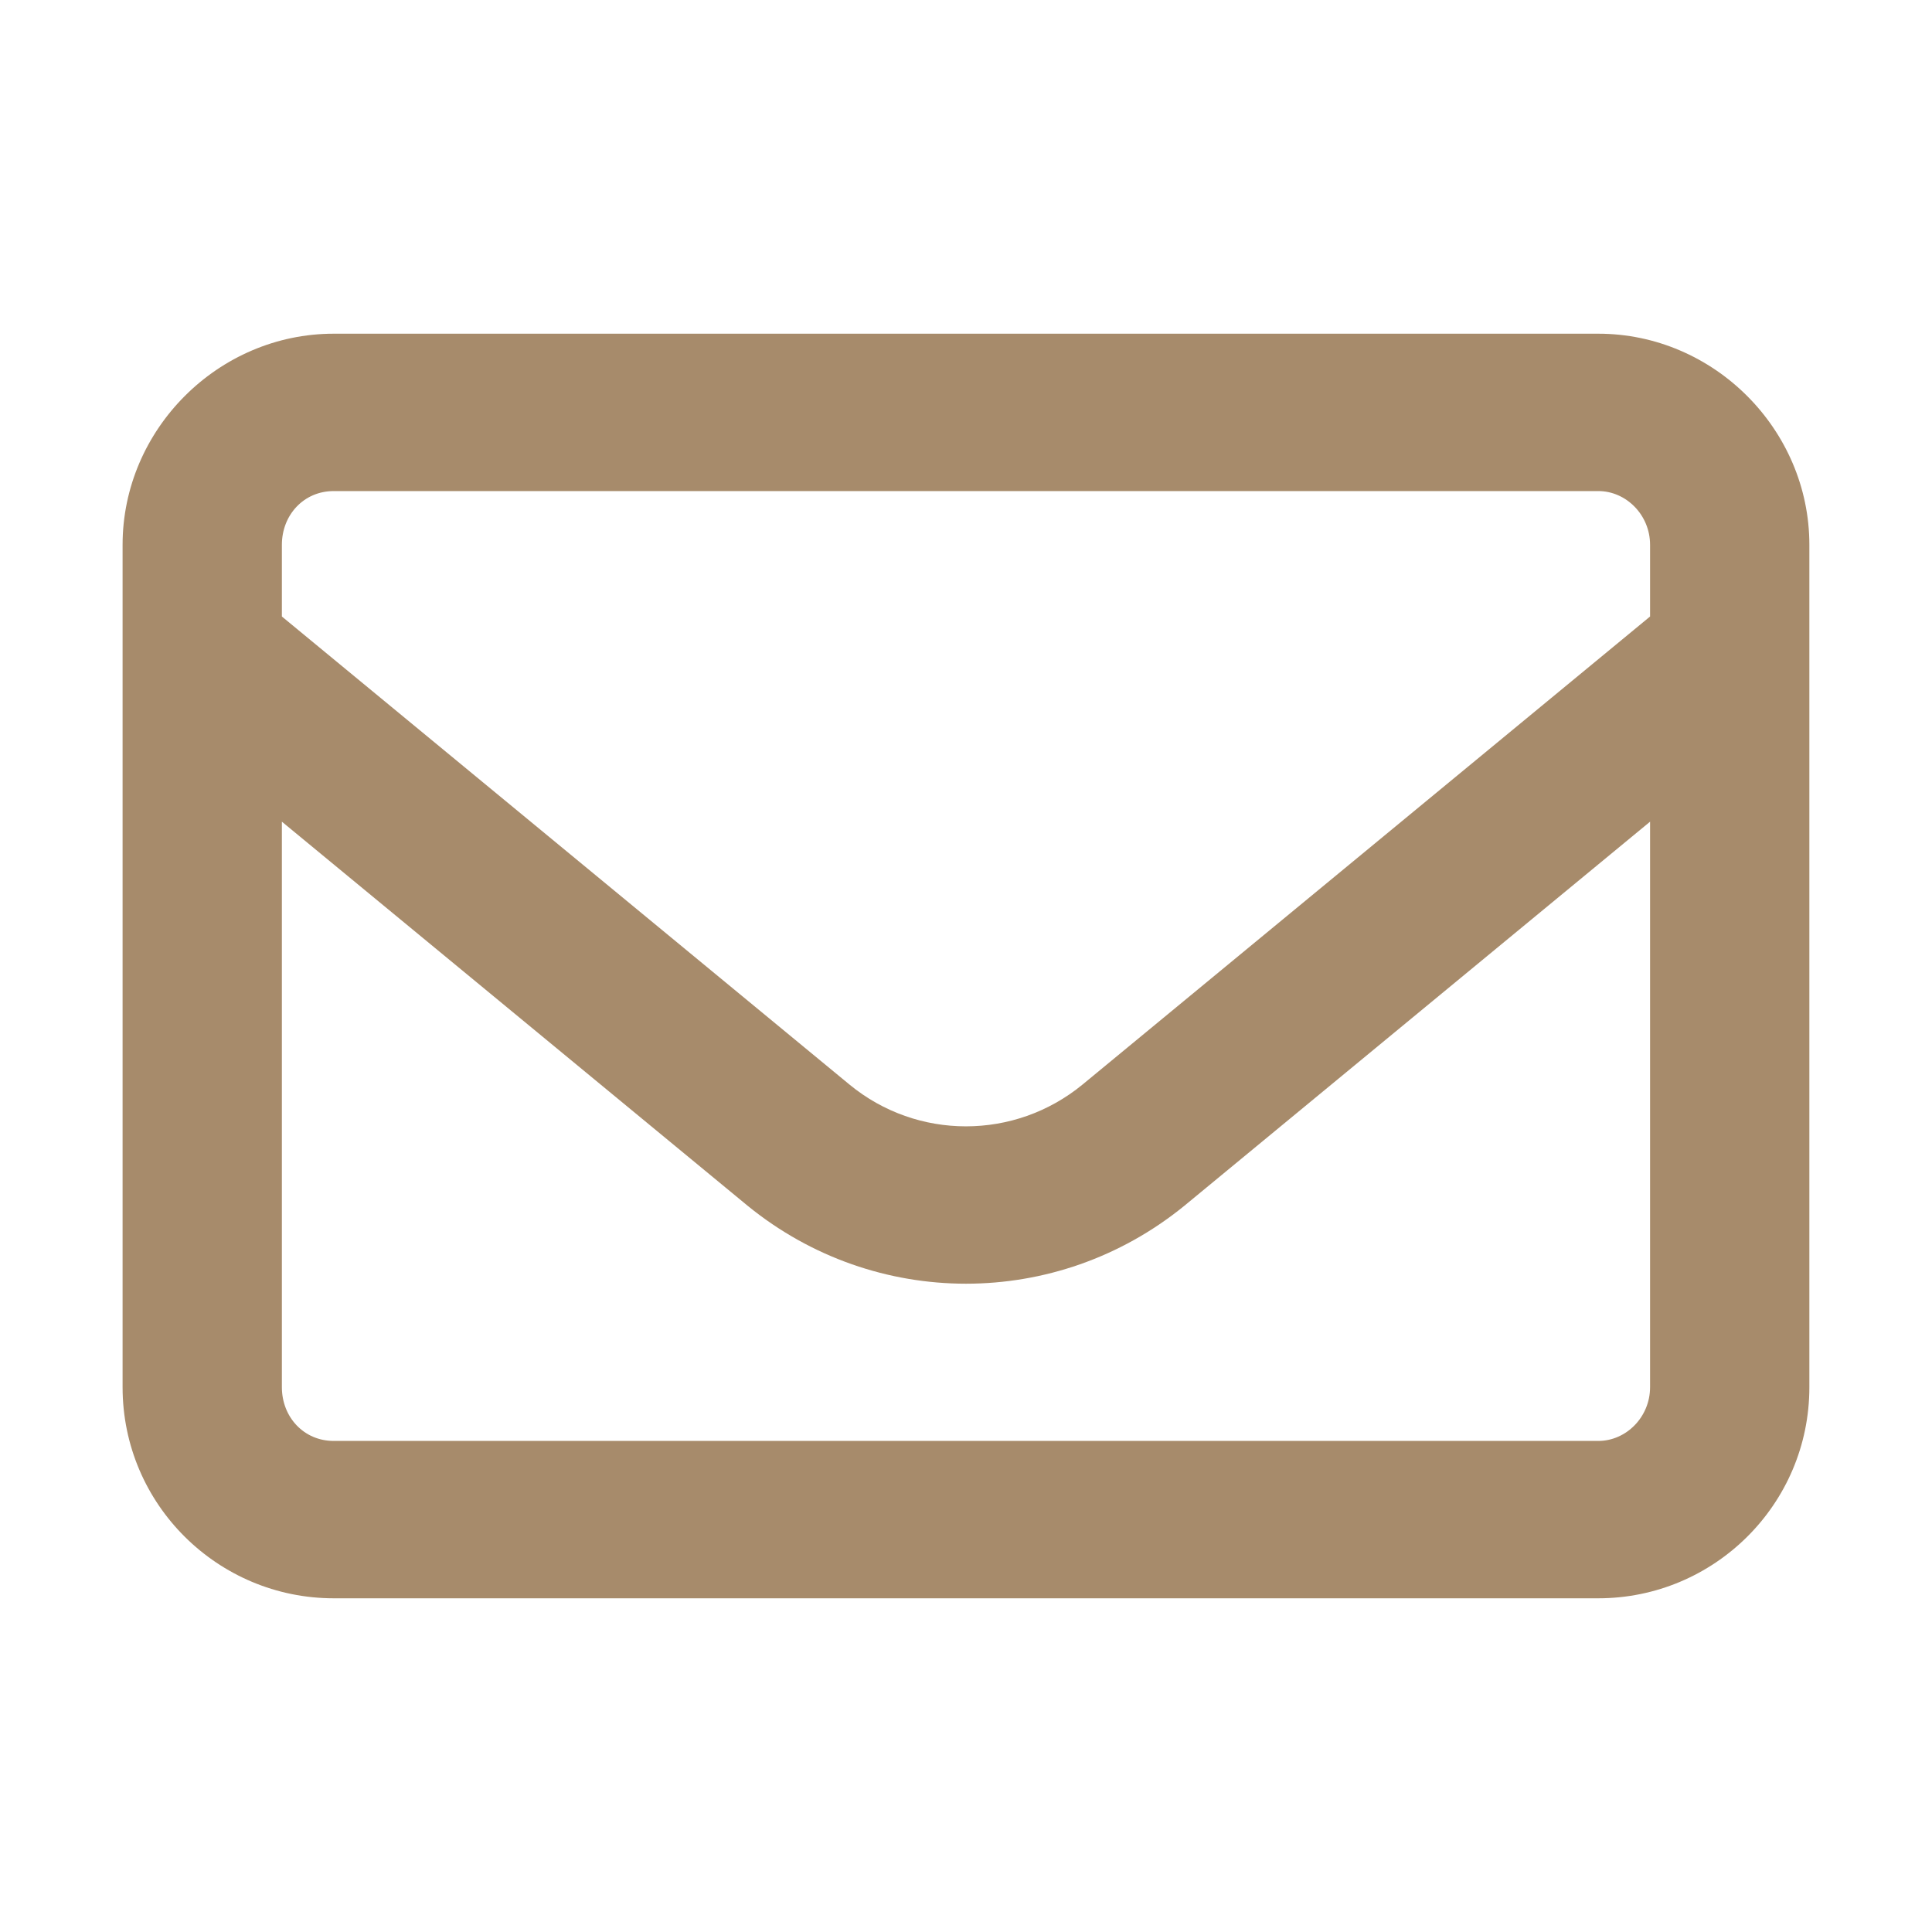 <svg width="40" height="40" viewBox="0 0 40 40" fill="none" xmlns="http://www.w3.org/2000/svg">
<path d="M2.538 11.28C2.538 8.889 4.518 6.909 6.909 6.909H33.091C35.481 6.909 37.461 8.889 37.461 11.28V28.72C37.461 31.154 35.481 33.091 33.091 33.091H6.909C4.518 33.091 2.538 31.154 2.538 28.72V11.28ZM5.836 17.012V28.72C5.836 29.339 6.29 29.833 6.909 29.833H33.091C33.667 29.833 34.163 29.339 34.163 28.72V17.012L24.515 24.969C21.876 27.114 18.124 27.114 15.485 24.969L5.836 17.012ZM6.909 10.167C6.29 10.167 5.836 10.661 5.836 11.28V12.764L17.588 22.455C18.988 23.608 21.008 23.608 22.412 22.455L34.163 12.764V11.28C34.163 10.661 33.667 10.167 33.091 10.167H6.909Z" fill="#A78B6B"/>
</svg>
